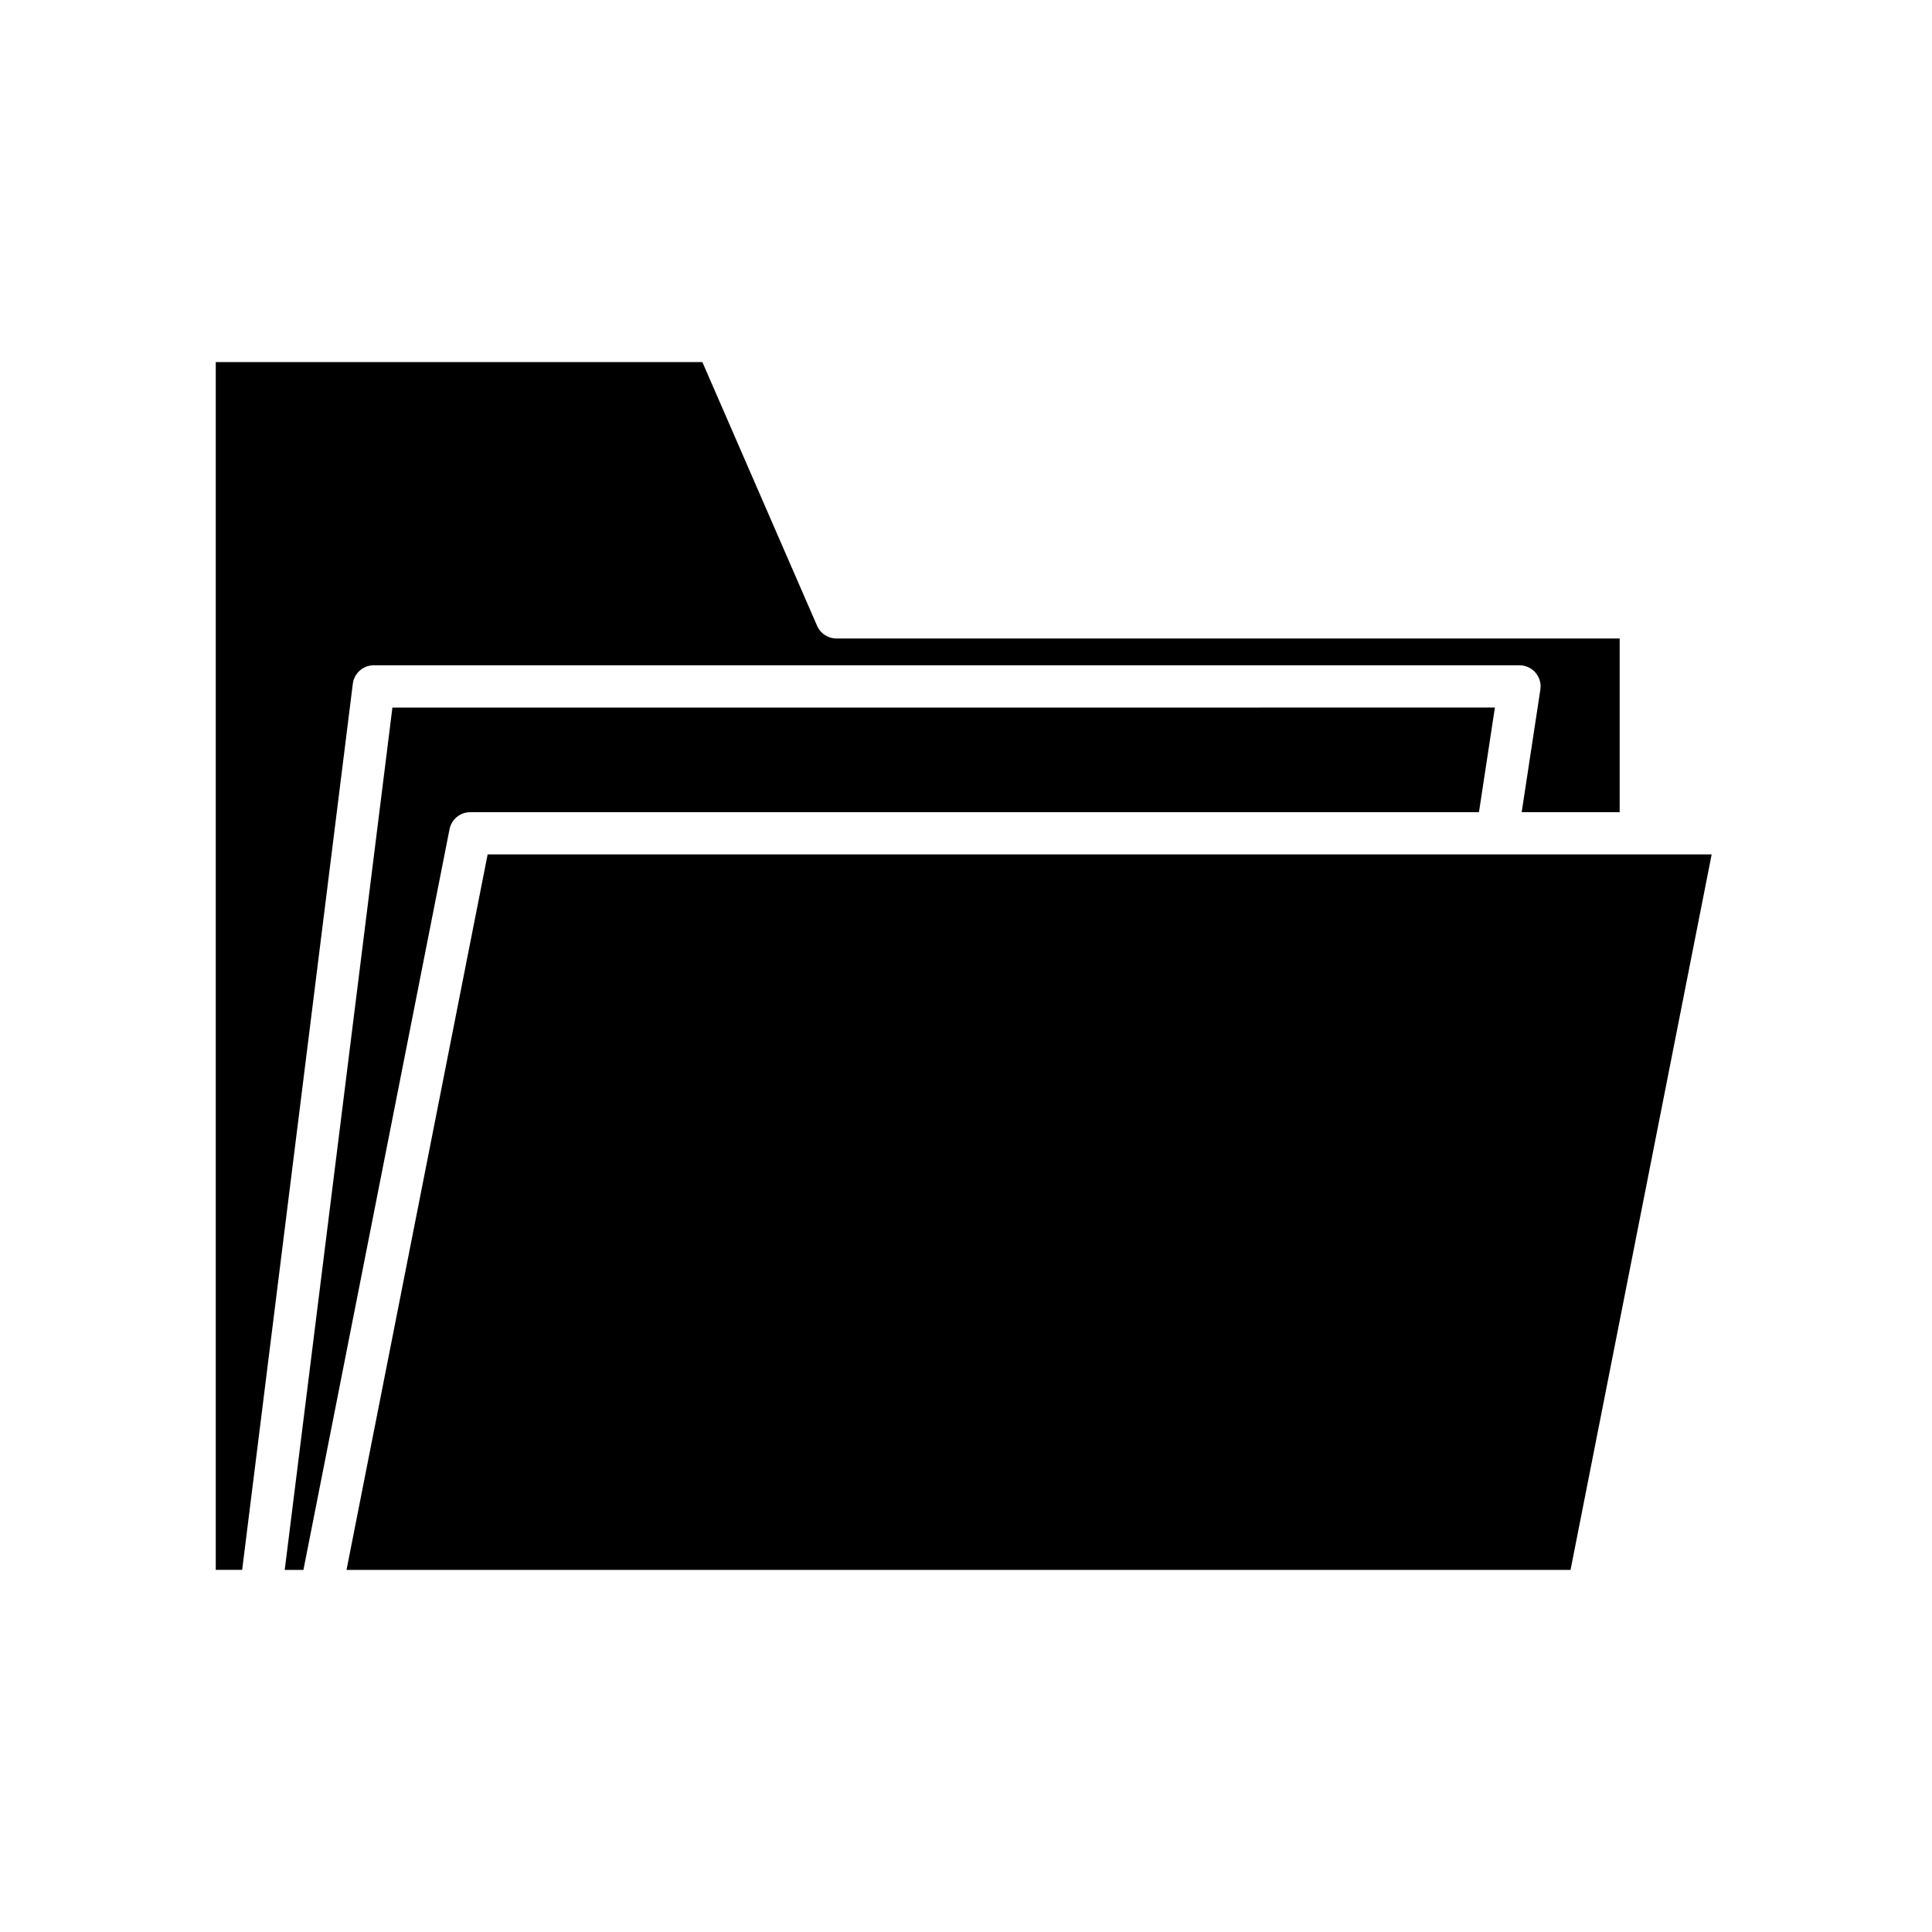<?xml version="1.0" encoding="UTF-8"?>
<!-- Uploaded to: ICON Repo, www.svgrepo.com, Generator: ICON Repo Mixer Tools -->
<svg fill="#000000" width="800px" height="800px" version="1.1" viewBox="144 144 512 512" xmlns="http://www.w3.org/2000/svg">
 <g>
  <path d="m243.05 320.31h303.63c1.633 0 3.184 0.711 4.246 1.953 1.062 1.234 1.531 2.875 1.285 4.488l-4.949 32.477h25.965v-46.02h-207.56c-2.231 0-4.242-1.324-5.133-3.367l-30.395-69.879-128.96-0.004v320.07h6.996l29.324-234.82c0.352-2.801 2.734-4.902 5.555-4.902z"/>
  <path d="m268.62 359.23h267.32l4.223-27.723-292.17 0.004-28.539 228.53h4.957l38.719-196.29c0.52-2.621 2.82-4.516 5.492-4.516z"/>
  <path d="m235.83 560.04h324.38l37.398-189.61h-324.38z"/>
 </g>
</svg>